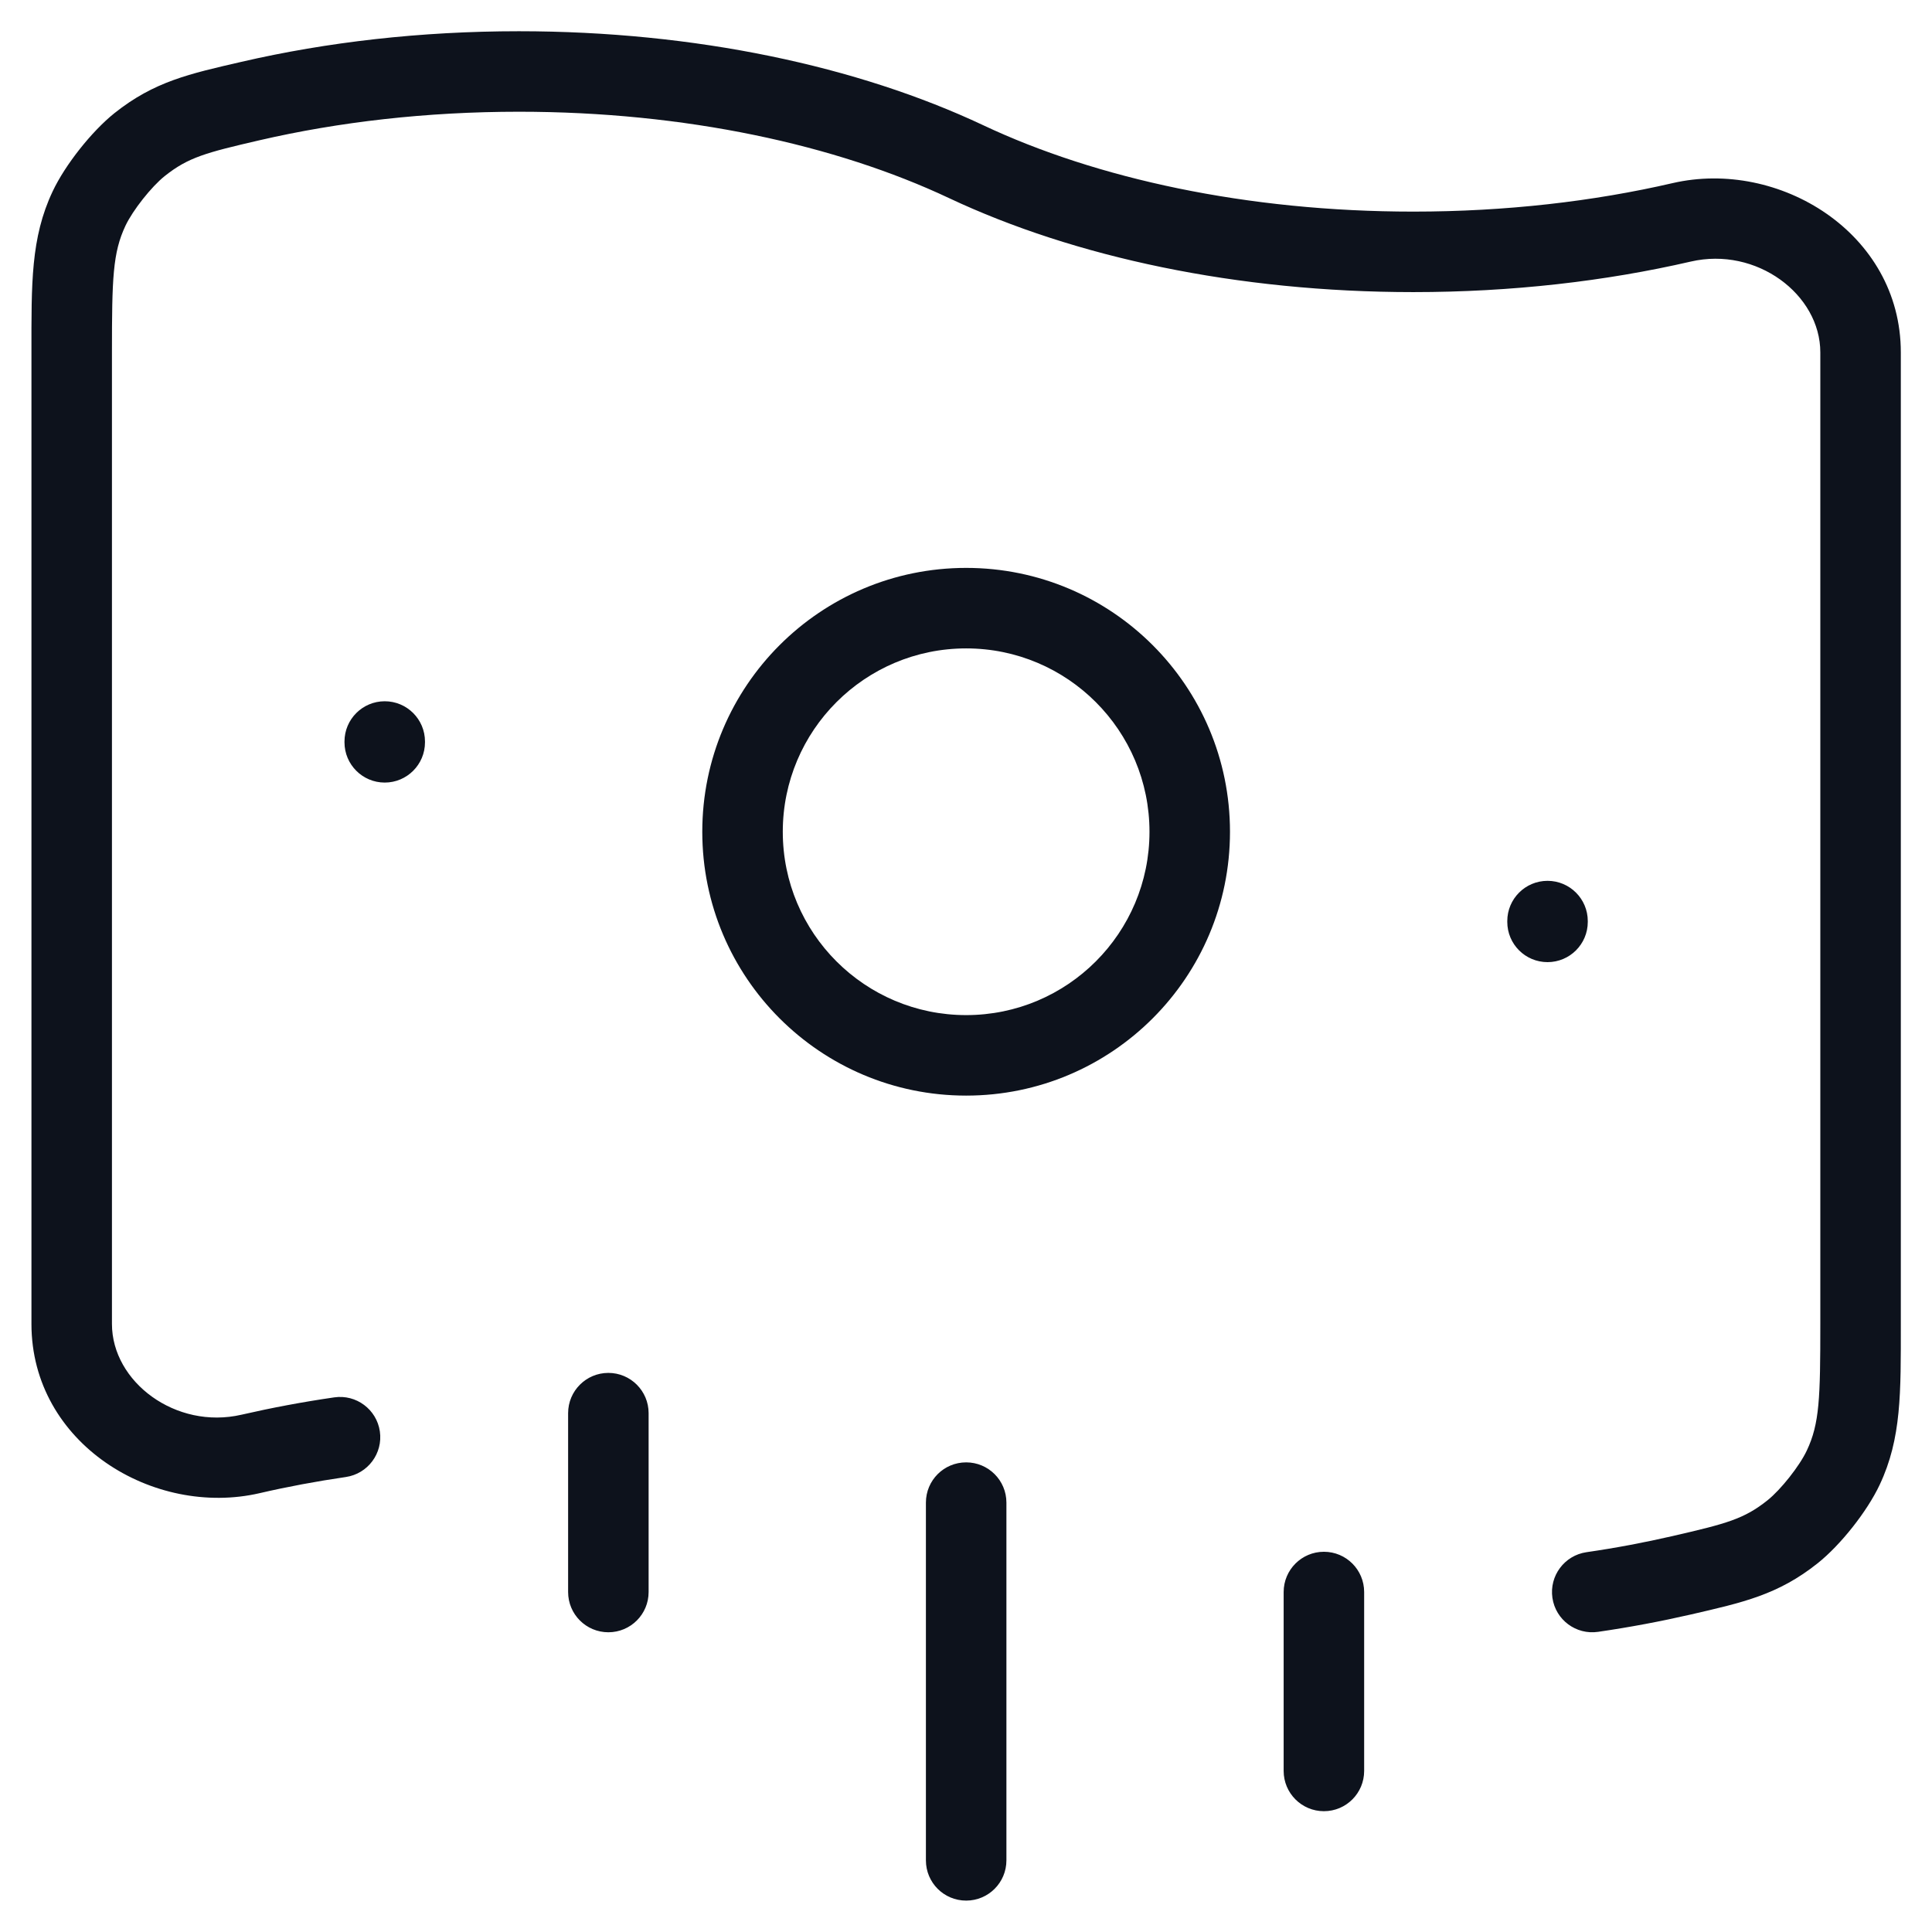 <svg width="36" height="36" viewBox="0 0 36 36" fill="none" xmlns="http://www.w3.org/2000/svg">
<path d="M4.669 1.882L4.5 1.152L4.5 1.152L4.669 1.882ZM31.336 4.143L31.167 3.412L31.167 3.412L31.336 4.143ZM34.346 27.349L35.024 27.669L35.024 27.669L34.346 27.349ZM31.336 29.353L31.505 30.084L31.336 29.353ZM33.404 28.541L32.937 27.954V27.954L33.404 28.541ZM4.669 27.092L4.838 27.823H4.838L4.669 27.092ZM1.659 3.886L0.981 3.566L0.981 3.566L1.659 3.886ZM2.601 2.695L3.069 3.281L3.069 3.281L2.601 2.695ZM29.561 28.923C29.151 28.983 28.867 29.364 28.927 29.774C28.987 30.184 29.368 30.467 29.778 30.407L29.561 28.923ZM6.444 27.522C6.854 27.462 7.138 27.081 7.078 26.671C7.018 26.262 6.637 25.978 6.228 26.038L6.444 27.522ZM6.419 13.832C6.419 14.246 6.755 14.582 7.169 14.582C7.583 14.582 7.919 14.246 7.919 13.832H6.419ZM7.919 13.817C7.919 13.403 7.583 13.067 7.169 13.067C6.755 13.067 6.419 13.403 6.419 13.817H7.919ZM28.086 17.178C28.086 17.593 28.422 17.928 28.836 17.928C29.25 17.928 29.586 17.593 29.586 17.178H28.086ZM29.586 17.163C29.586 16.749 29.25 16.413 28.836 16.413C28.422 16.413 28.086 16.749 28.086 17.163H29.586ZM17.253 34.665C17.253 35.08 17.588 35.415 18.003 35.415C18.417 35.415 18.753 35.08 18.753 34.665H17.253ZM18.753 27.999C18.753 27.584 18.417 27.249 18.003 27.249C17.588 27.249 17.253 27.584 17.253 27.999H18.753ZM10.586 29.665C10.586 30.08 10.922 30.415 11.336 30.415C11.75 30.415 12.086 30.08 12.086 29.665H10.586ZM12.086 26.332C12.086 25.918 11.75 25.582 11.336 25.582C10.922 25.582 10.586 25.918 10.586 26.332H12.086ZM23.919 32.999C23.919 33.413 24.255 33.749 24.669 33.749C25.084 33.749 25.419 33.413 25.419 32.999H23.919ZM25.419 29.665C25.419 29.251 25.084 28.915 24.669 28.915C24.255 28.915 23.919 29.251 23.919 29.665H25.419ZM9.669 1.332V2.082C12.772 2.082 15.577 2.699 17.683 3.691L18.003 3.013L18.322 2.334C15.986 1.234 12.957 0.582 9.669 0.582V1.332ZM18.003 3.013L17.683 3.691C20.019 4.791 23.049 5.443 26.336 5.443V4.693V3.943C23.233 3.943 20.428 3.326 18.322 2.334L18.003 3.013ZM34.669 24.67H35.419V6.566H34.669H33.919V24.67H34.669ZM1.336 24.67H2.086V6.566H1.336H0.586V24.67H1.336ZM4.669 1.882L4.838 2.613C6.313 2.272 7.947 2.082 9.669 2.082V1.332V0.582C7.838 0.582 6.091 0.784 4.5 1.152L4.669 1.882ZM26.336 4.693V5.443C28.167 5.443 29.914 5.241 31.505 4.874L31.336 4.143L31.167 3.412C29.692 3.753 28.058 3.943 26.336 3.943V4.693ZM34.669 24.67H33.919C33.919 26.05 33.905 26.527 33.667 27.029L34.346 27.349L35.024 27.669C35.434 26.801 35.419 25.948 35.419 24.67H34.669ZM31.336 29.353L31.505 30.084C32.473 29.86 33.13 29.719 33.872 29.127L33.404 28.541L32.937 27.954C32.498 28.305 32.17 28.391 31.167 28.622L31.336 29.353ZM34.346 27.349L33.667 27.029C33.532 27.317 33.183 27.757 32.937 27.954L33.404 28.541L33.872 29.127C34.299 28.786 34.791 28.163 35.024 27.669L34.346 27.349ZM34.669 6.566H35.419C35.419 4.335 33.142 2.956 31.167 3.412L31.336 4.143L31.505 4.874C32.73 4.591 33.919 5.486 33.919 6.566H34.669ZM1.336 24.67H0.586C0.586 26.901 2.863 28.279 4.838 27.823L4.669 27.092L4.5 26.361C3.275 26.644 2.086 25.749 2.086 24.67H1.336ZM1.336 6.566H2.086C2.086 5.185 2.101 4.709 2.338 4.206L1.659 3.886L0.981 3.566C0.571 4.434 0.586 5.287 0.586 6.566H1.336ZM4.669 1.882L4.5 1.152C3.532 1.375 2.875 1.517 2.133 2.108L2.601 2.695L3.069 3.281C3.508 2.931 3.836 2.845 4.838 2.613L4.669 1.882ZM1.659 3.886L2.338 4.206C2.474 3.918 2.822 3.478 3.069 3.281L2.601 2.695L2.133 2.108C1.707 2.449 1.214 3.072 0.981 3.566L1.659 3.886ZM29.669 29.665L29.778 30.407C30.37 30.321 30.947 30.212 31.505 30.084L31.336 29.353L31.167 28.622C30.65 28.741 30.114 28.843 29.561 28.923L29.669 29.665ZM4.669 27.092L4.838 27.823C5.355 27.703 5.891 27.603 6.444 27.522L6.336 26.78L6.228 26.038C5.635 26.124 5.058 26.233 4.5 26.361L4.669 27.092ZM22.169 15.499H22.919C22.919 12.783 20.718 10.582 18.003 10.582V11.332V12.082C19.89 12.082 21.419 13.612 21.419 15.499H22.169ZM18.003 11.332V10.582C15.287 10.582 13.086 12.783 13.086 15.499H13.836H14.586C14.586 13.612 16.116 12.082 18.003 12.082V11.332ZM13.836 15.499H13.086C13.086 18.214 15.287 20.415 18.003 20.415V19.665V18.915C16.116 18.915 14.586 17.386 14.586 15.499H13.836ZM18.003 19.665V20.415C20.718 20.415 22.919 18.214 22.919 15.499H22.169H21.419C21.419 17.386 19.89 18.915 18.003 18.915V19.665ZM7.169 13.832H7.919V13.817H7.169H6.419V13.832H7.169ZM28.836 17.178H29.586V17.163H28.836H28.086V17.178H28.836ZM18.003 34.665H18.753V27.999H18.003H17.253V34.665H18.003ZM11.336 29.665H12.086V26.332H11.336H10.586V29.665H11.336ZM24.669 32.999H25.419V29.665H24.669H23.919V32.999H24.669Z" fill="#0D121C"/>
</svg>
